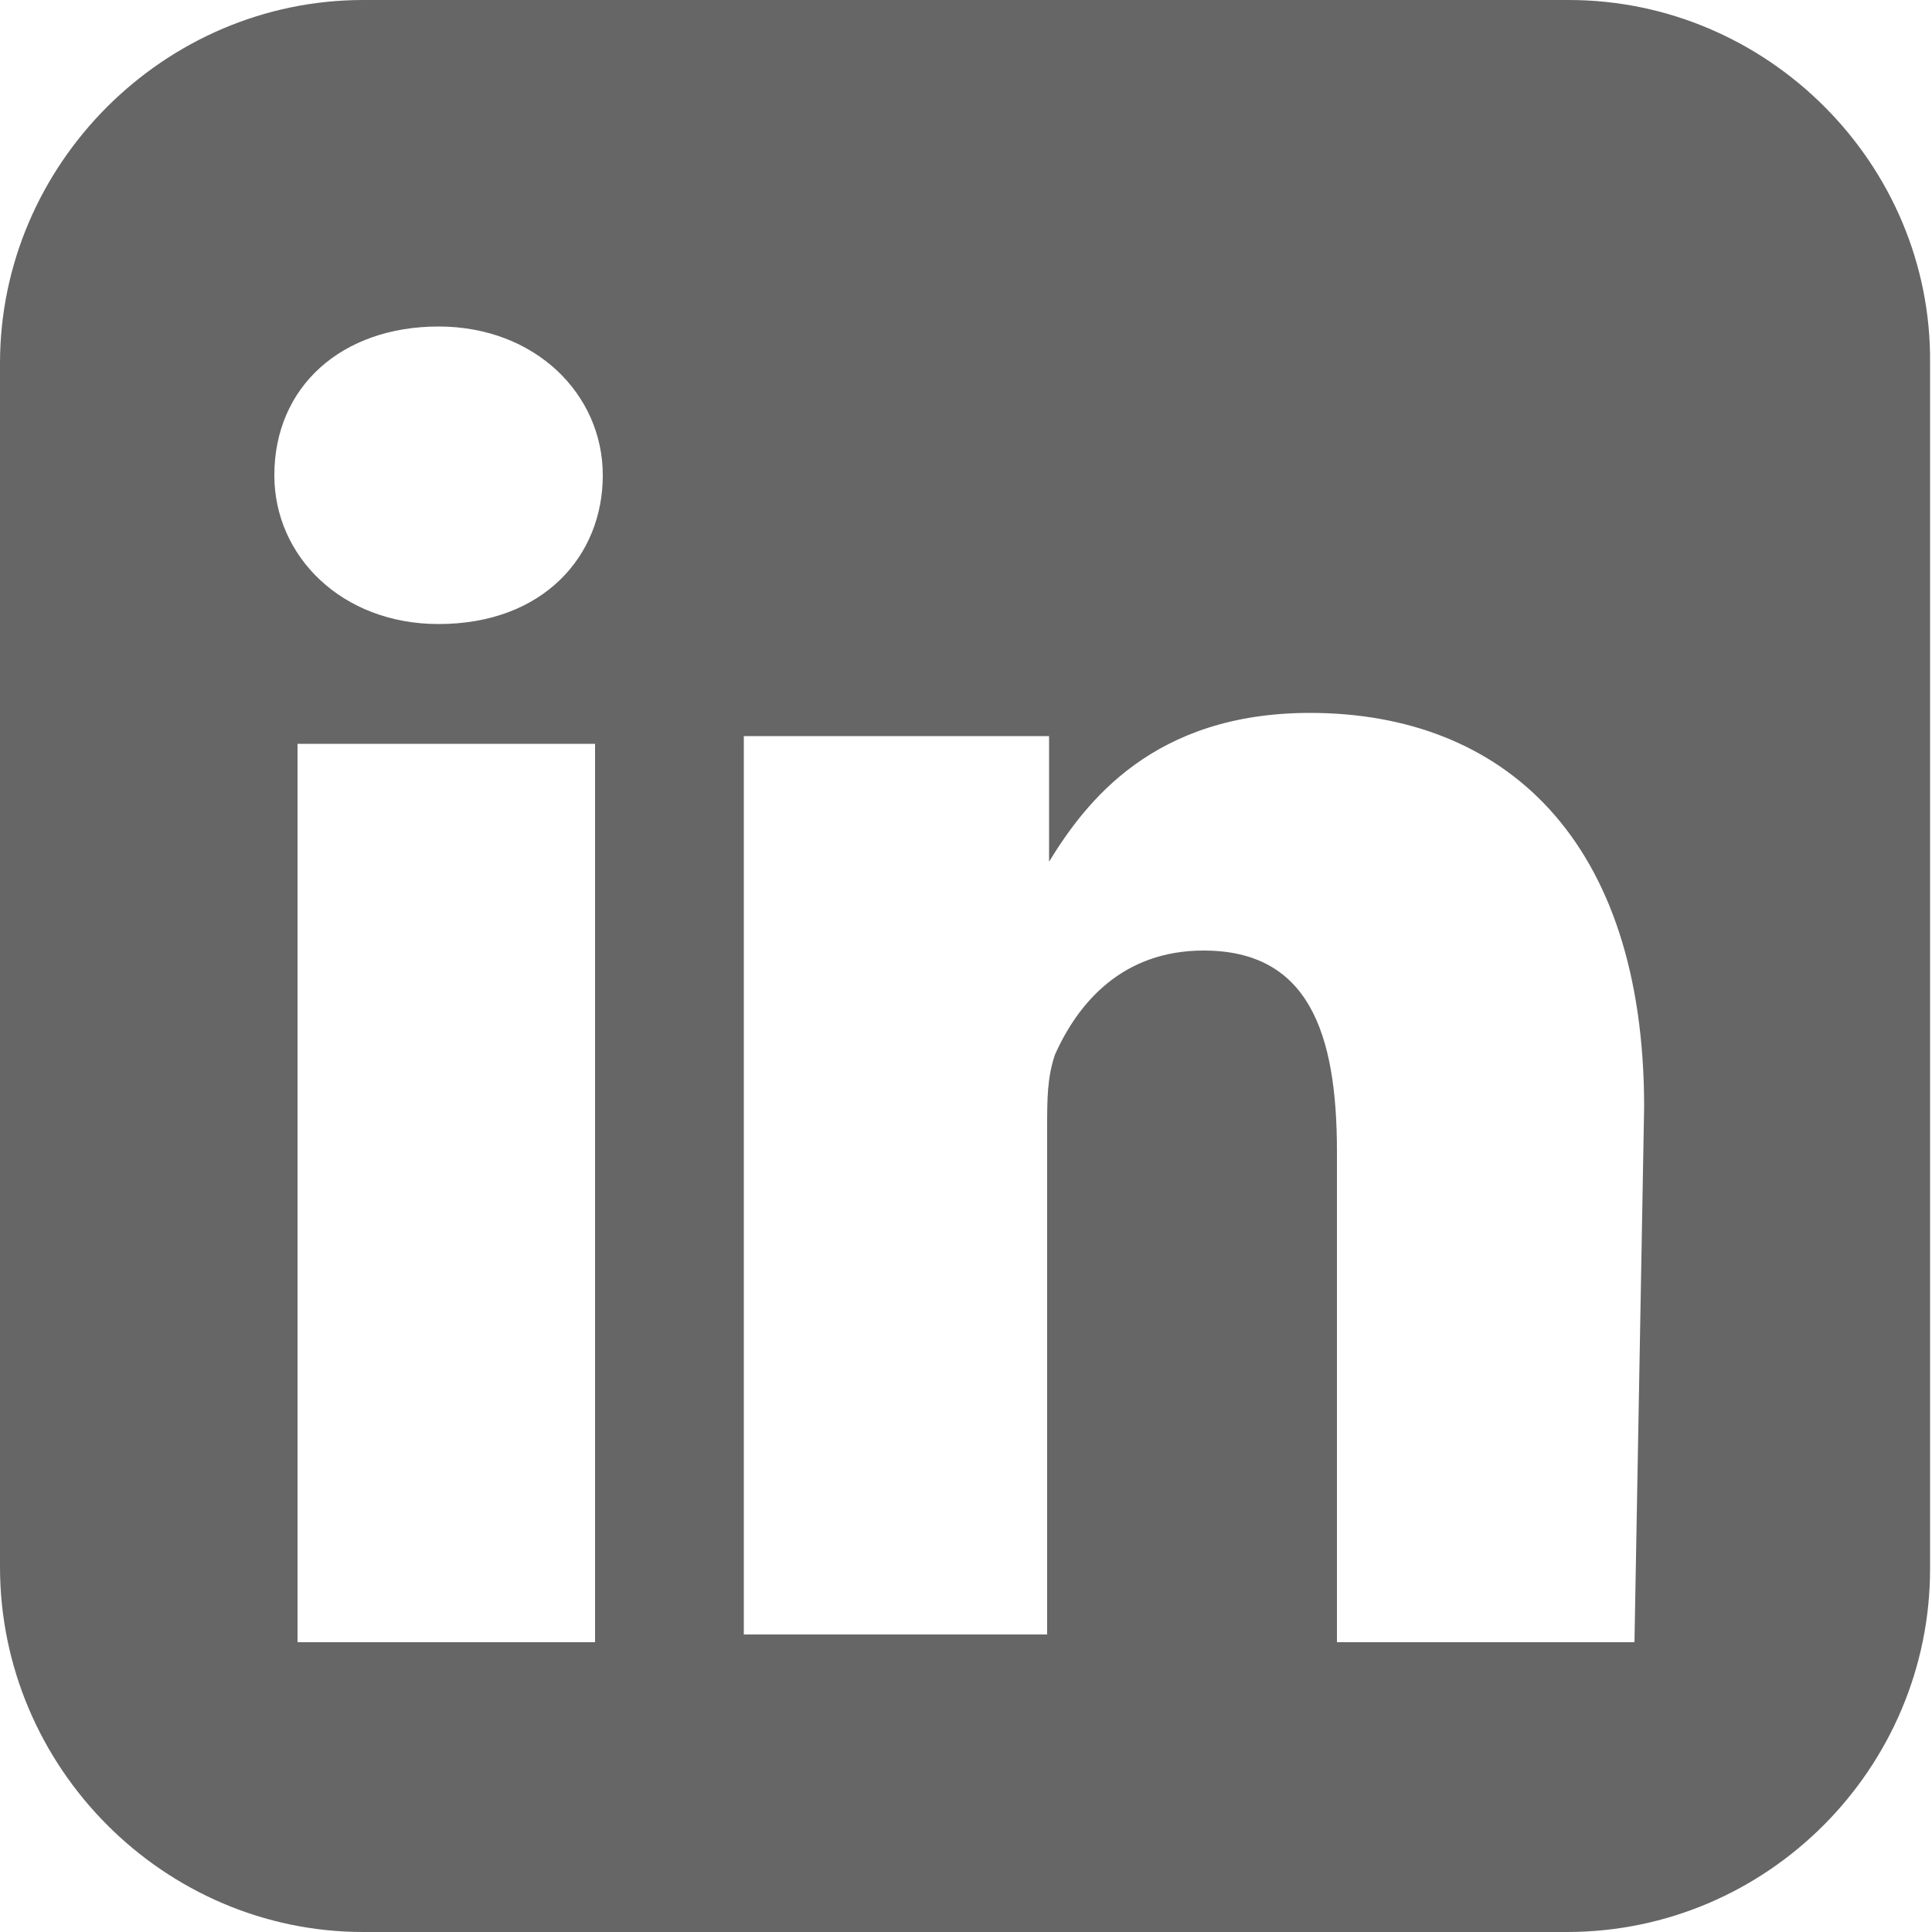 <?xml version="1.0" encoding="utf-8"?>
<!-- Generator: Adobe Illustrator 18.1.1, SVG Export Plug-In . SVG Version: 6.00 Build 0)  -->
<svg version="1.1" id="Layer_1" xmlns="http://www.w3.org/2000/svg" xmlns:xlink="http://www.w3.org/1999/xlink" x="0px" y="0px"
	 viewBox="0 0 100 100" enable-background="new 0 0 100 100" xml:space="preserve">
<path fill="#666666" d="M81.2,0H18.8C8.5,0,0,8.5,0,18.8v62.3C0,91.5,8.5,100,18.8,100h62.3c10.4,0,18.8-8.5,18.8-18.8V18.8
	C100,8.5,91.5,0,81.2,0z M30.8,85H15.4V38.5h15.4V85z M22.7,32.3L22.7,32.3c-5,0-8.5-3.5-8.5-7.7c0-4.6,3.5-7.7,8.5-7.7
	c5,0,8.5,3.5,8.5,7.7C31.2,28.8,28.1,32.3,22.7,32.3z M84.6,85H69.2V59.6c0-6.2-1.5-10.4-6.9-10.4c-4.2,0-6.5,2.7-7.7,5.4
	c-0.4,1.2-0.4,2.3-0.4,3.8v26.2H38.5V38.1h15.8v6.5c1.9-3.1,5.4-7.7,13.5-7.7c10,0,17.3,6.5,17.3,20.4L84.6,85L84.6,85z"/>
</svg>
